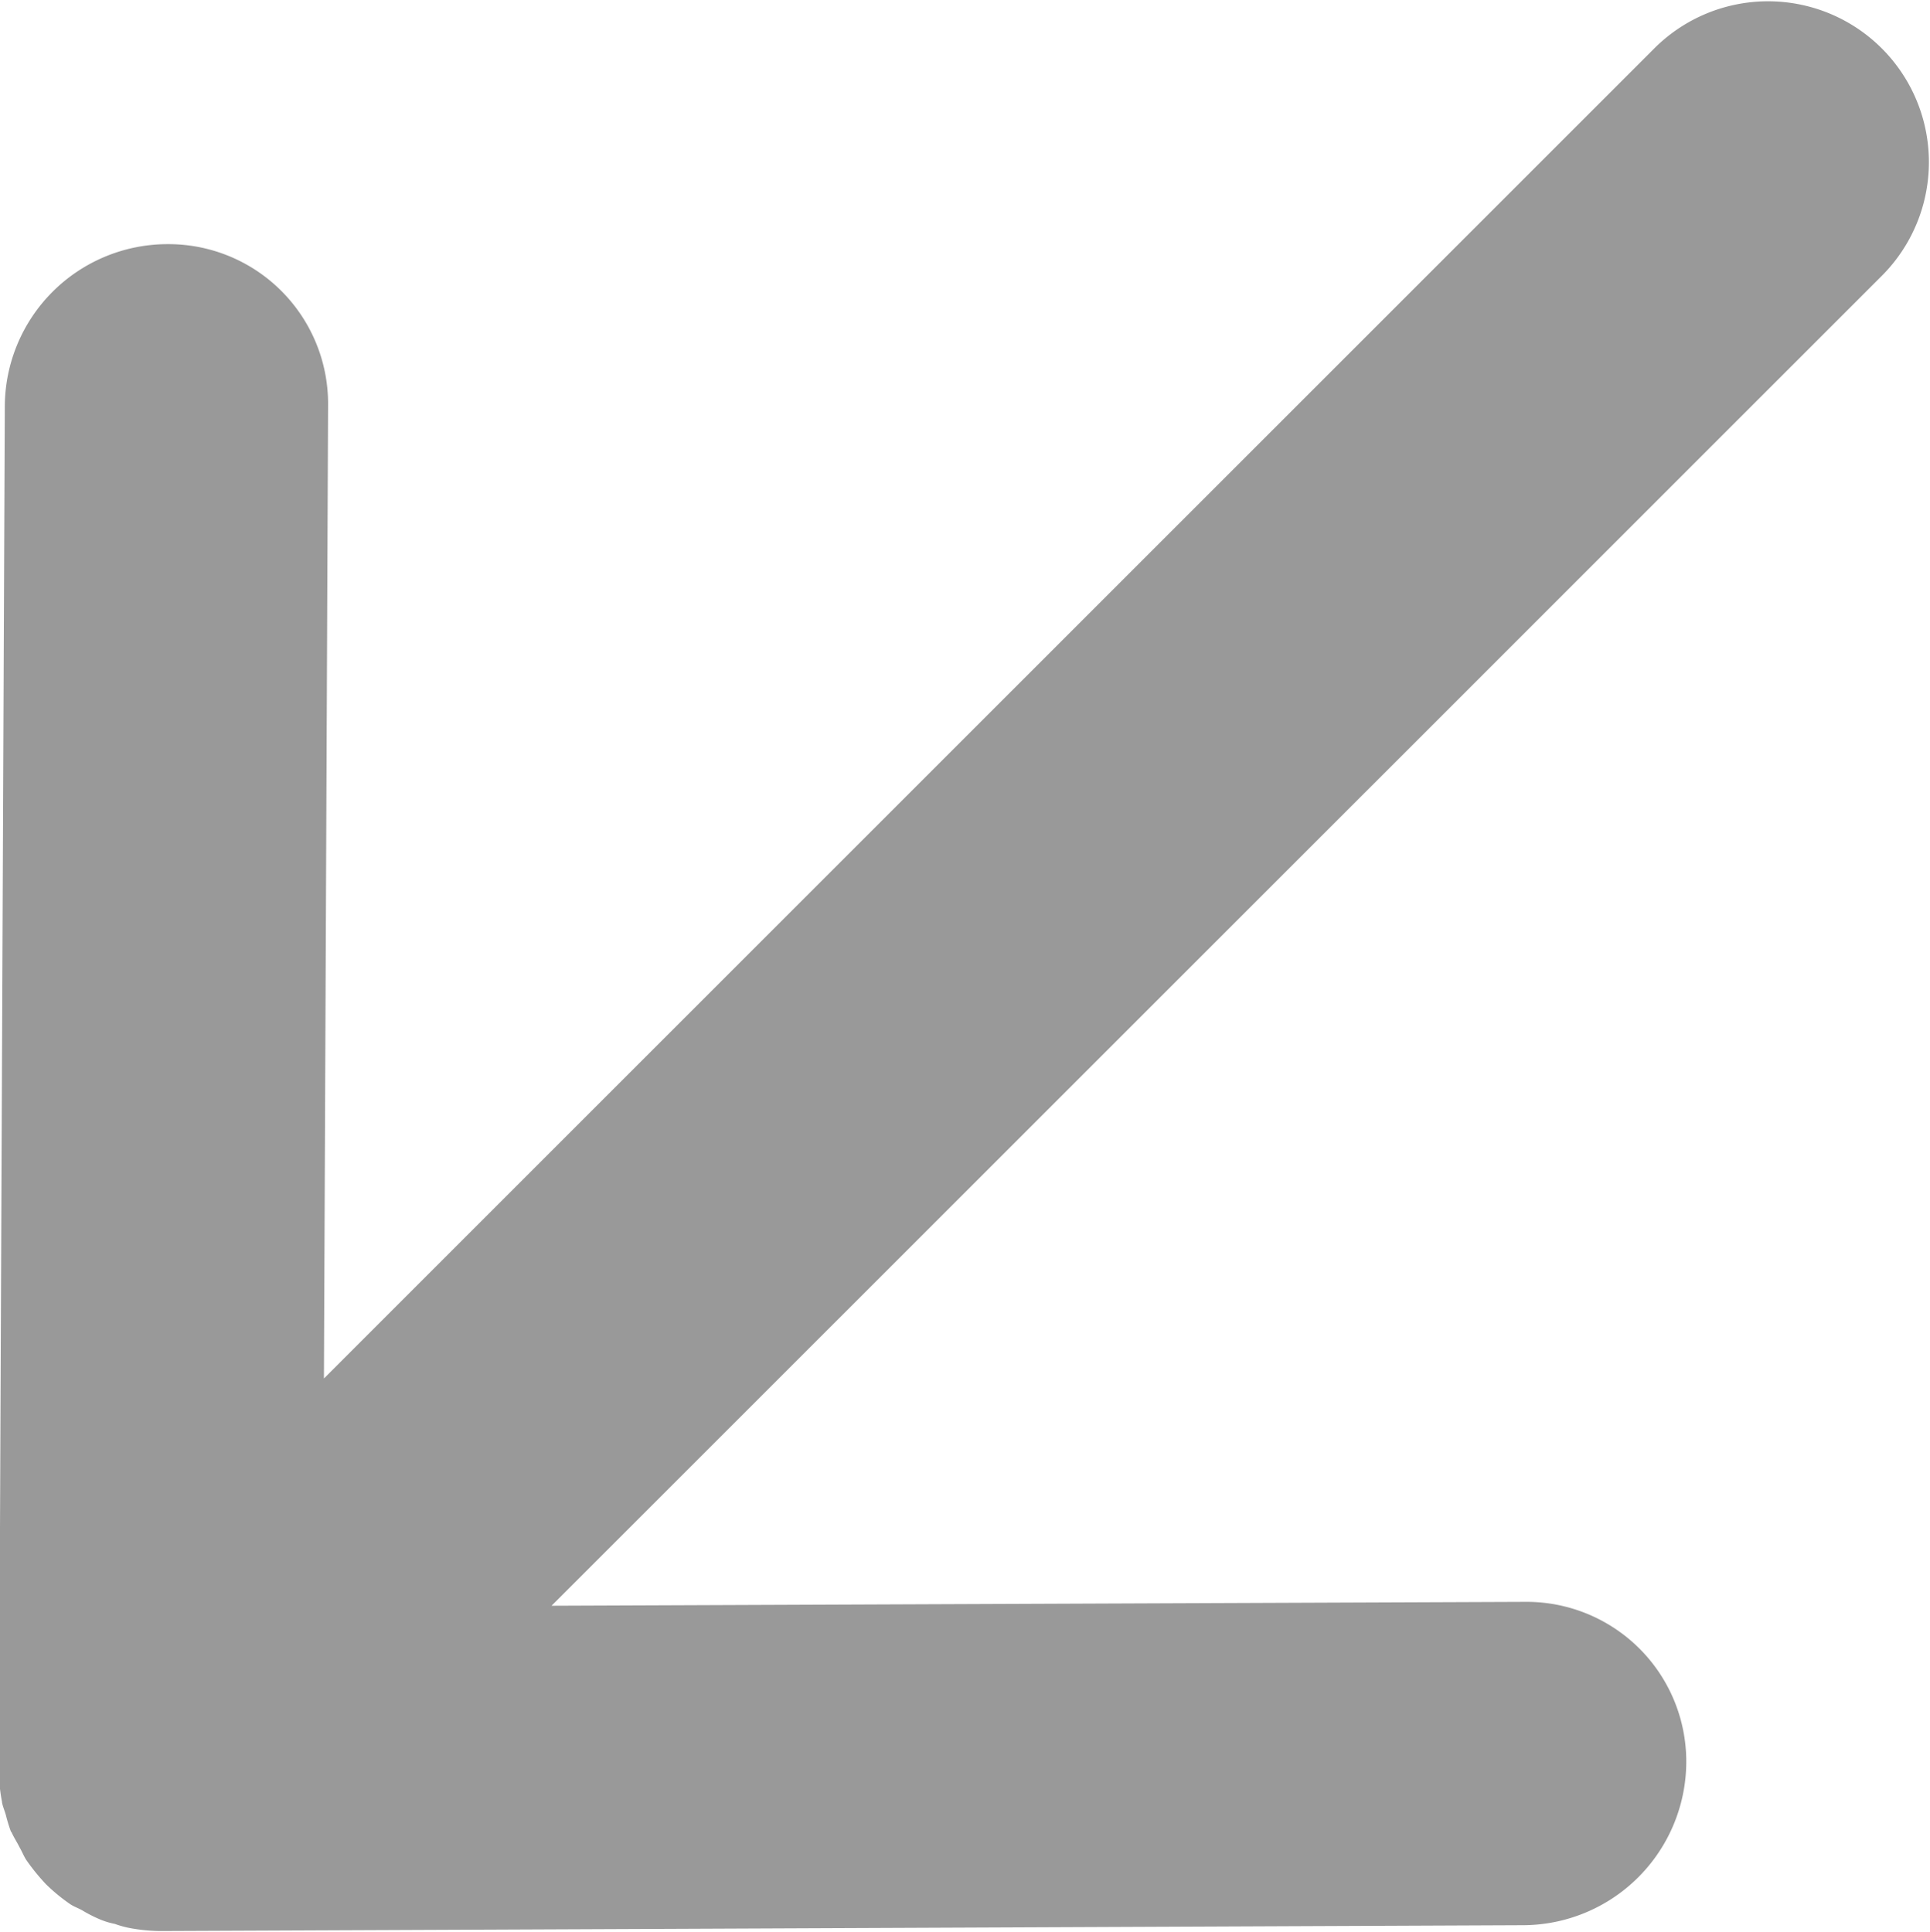 <svg id="arrow_left_bottom.svg" xmlns="http://www.w3.org/2000/svg" width="29.719" height="29.75" viewBox="0 0 29.719 29.75"><path id="シェイプ_4" data-name="シェイプ 4" d="M785.339 4486.57c.032.07.078.14.118.22.035.06.063.13.1.19a3.2 3.2 0 00.308.38 2.773 2.773 0 00.378.31c.062.04.129.06.194.1a2.064 2.064 0 00.234.12 1.179 1.179 0 00.253.08 1.539 1.539 0 00.211.06 2.664 2.664 0 00.487.05l21-.09a2.522 2.522 0 002.5-2.5 2.46 2.46 0 00-2.479-2.48l-14.994.06 20.482-20.48a2.477 2.477 0 10-3.506-3.5l-20.481 20.48.064-14.99a2.459 2.459 0 00-2.478-2.48 2.508 2.508 0 00-2.5 2.5l-.09 21v.01a2.519 2.519 0 00.047.48v.01c.014.07.042.13.061.2a2.388 2.388 0 00.077.25c.011.01.012.01.014.02z" transform="translate(-785.156 -4458.34)" fill="#999" fill-rule="evenodd"/></svg>